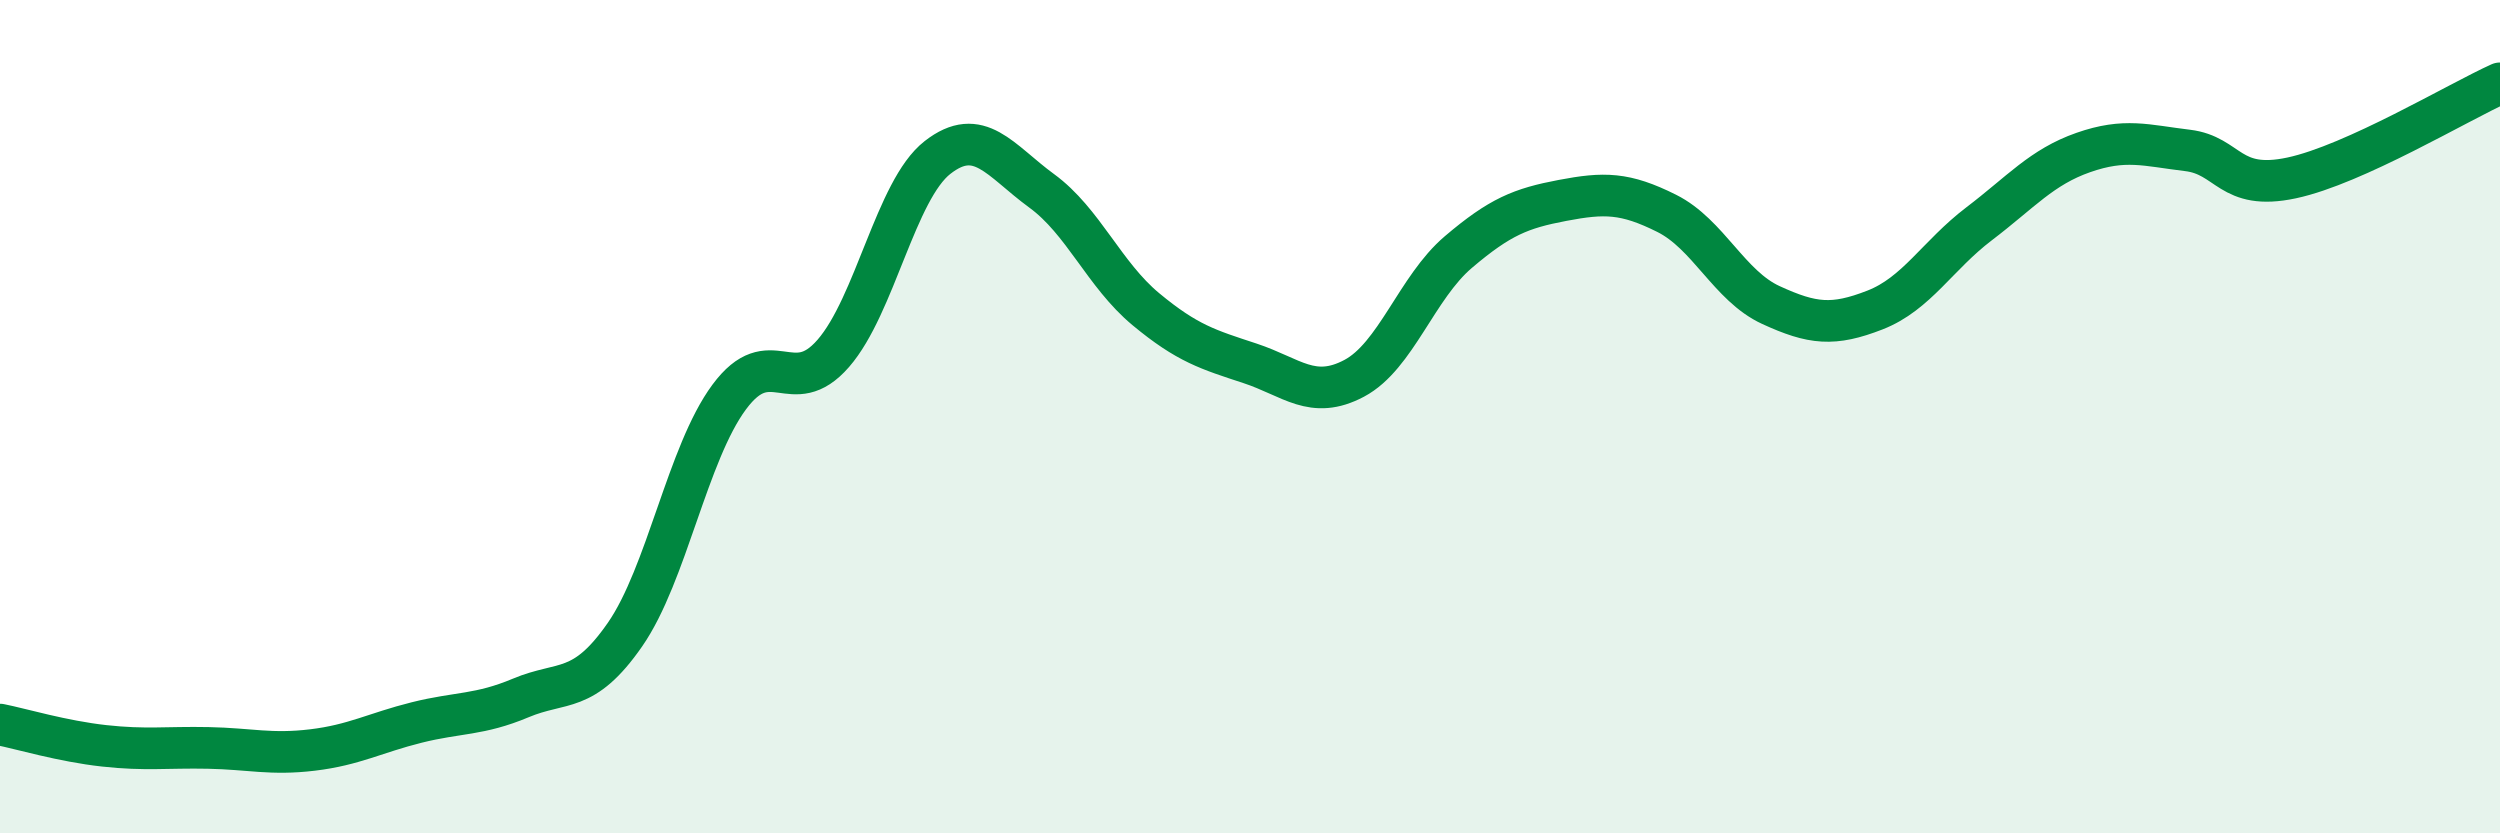 
    <svg width="60" height="20" viewBox="0 0 60 20" xmlns="http://www.w3.org/2000/svg">
      <path
        d="M 0,17.39 C 0.5,17.49 1.5,17.79 2.5,17.9 C 3.5,18.01 4,17.93 5,17.95 C 6,17.97 6.5,18.12 7.5,18 C 8.5,17.88 9,17.59 10,17.34 C 11,17.09 11.5,17.17 12.5,16.75 C 13.5,16.33 14,16.67 15,15.23 C 16,13.79 16.5,10.88 17.5,9.53 C 18.5,8.18 19,9.63 20,8.48 C 21,7.33 21.5,4.56 22.5,3.78 C 23.5,3 24,3.85 25,4.58 C 26,5.31 26.5,6.59 27.5,7.42 C 28.5,8.25 29,8.39 30,8.72 C 31,9.05 31.5,9.61 32.5,9.08 C 33.5,8.55 34,6.9 35,6.05 C 36,5.2 36.5,5 37.5,4.81 C 38.5,4.62 39,4.62 40,5.12 C 41,5.62 41.5,6.86 42.5,7.32 C 43.5,7.78 44,7.83 45,7.44 C 46,7.05 46.5,6.13 47.5,5.37 C 48.5,4.61 49,4.01 50,3.66 C 51,3.31 51.5,3.49 52.5,3.61 C 53.5,3.73 53.5,4.59 55,4.27 C 56.5,3.95 59,2.45 60,2L60 20L0 20Z"
        fill="#008740"
        opacity="0.1"
        stroke-linecap="round"
        stroke-linejoin="round"
      />
      <path
        d="M 0,17.39 C 0.5,17.49 1.5,17.79 2.5,17.9 C 3.5,18.01 4,17.93 5,17.95 C 6,17.97 6.5,18.12 7.5,18 C 8.5,17.88 9,17.59 10,17.34 C 11,17.09 11.5,17.17 12.5,16.75 C 13.5,16.33 14,16.67 15,15.23 C 16,13.79 16.5,10.88 17.5,9.53 C 18.5,8.18 19,9.63 20,8.48 C 21,7.33 21.5,4.56 22.5,3.78 C 23.5,3 24,3.85 25,4.58 C 26,5.31 26.5,6.59 27.5,7.42 C 28.5,8.25 29,8.39 30,8.72 C 31,9.05 31.5,9.61 32.5,9.08 C 33.5,8.55 34,6.9 35,6.05 C 36,5.2 36.5,5 37.5,4.81 C 38.5,4.62 39,4.62 40,5.12 C 41,5.62 41.5,6.86 42.5,7.32 C 43.5,7.78 44,7.83 45,7.44 C 46,7.05 46.5,6.13 47.5,5.37 C 48.5,4.61 49,4.01 50,3.66 C 51,3.31 51.5,3.49 52.5,3.61 C 53.5,3.73 53.5,4.59 55,4.27 C 56.5,3.95 59,2.45 60,2"
        stroke="#008740"
        stroke-width="1"
        fill="none"
        stroke-linecap="round"
        stroke-linejoin="round"
      />
    </svg>
  